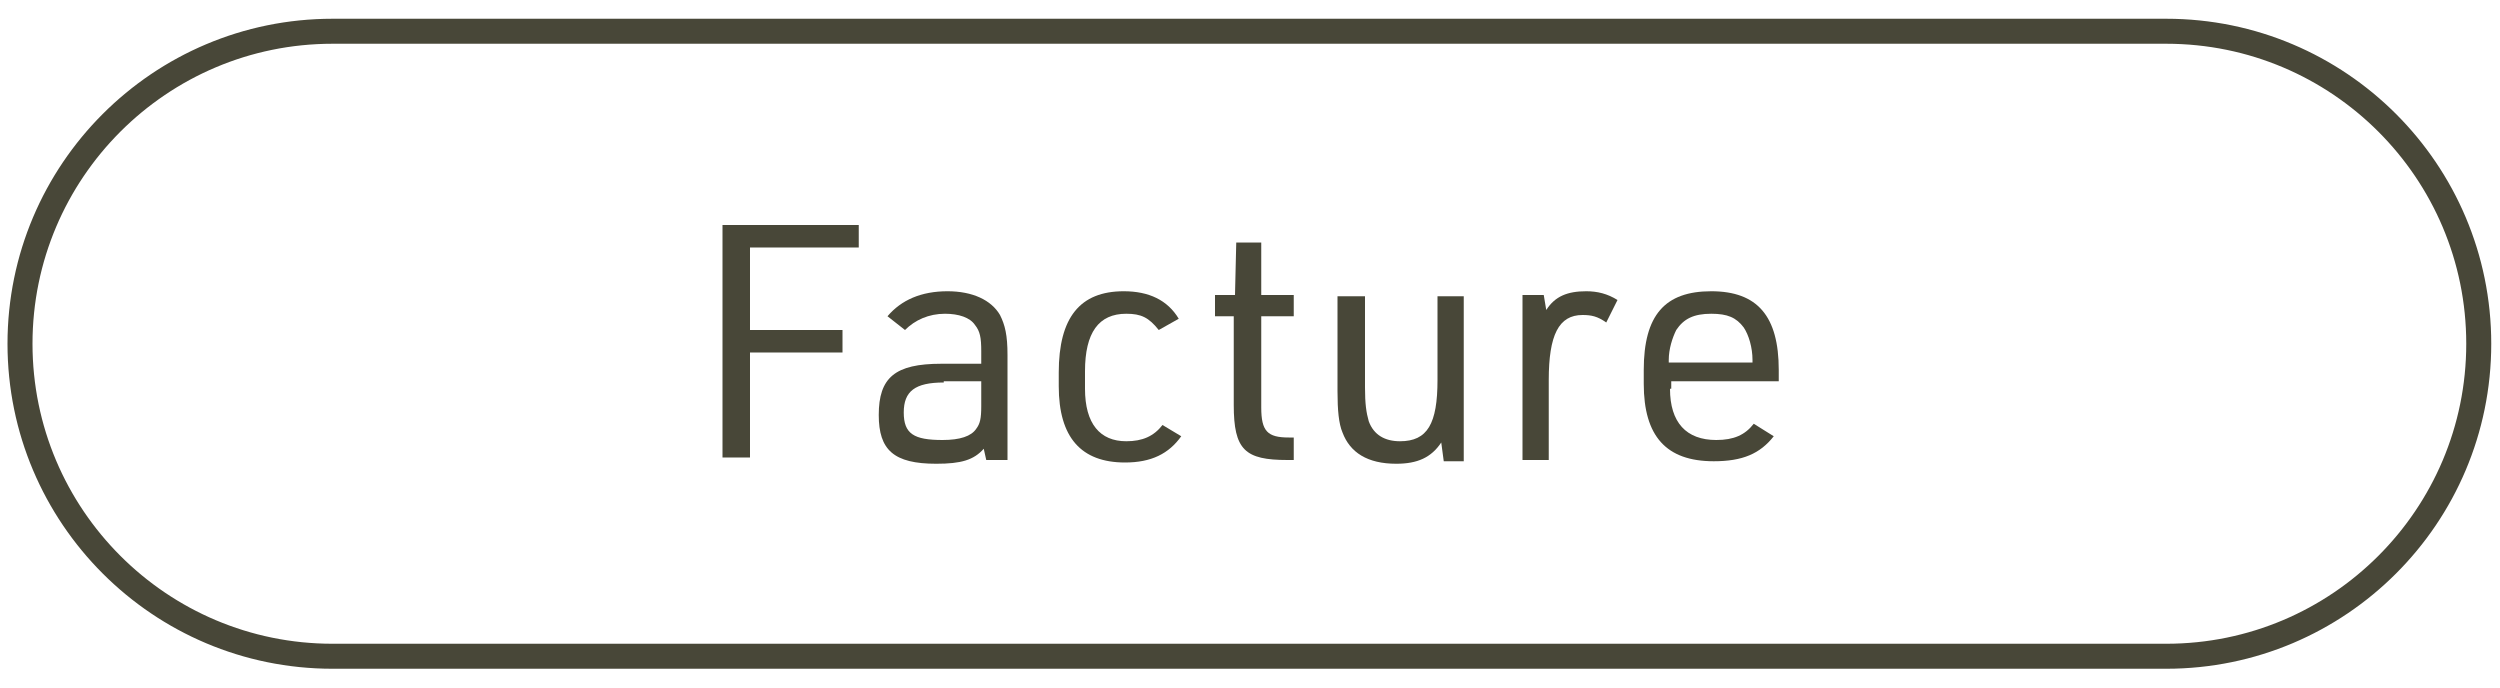 <?xml version="1.0" encoding="utf-8"?>
<!-- Generator: Adobe Illustrator 26.0.1, SVG Export Plug-In . SVG Version: 6.00 Build 0)  -->
<svg version="1.1" id="Ebene_1" xmlns="http://www.w3.org/2000/svg" xmlns:xlink="http://www.w3.org/1999/xlink" x="0px" y="0px"
	 width="200px" height="55px" viewBox="0 0 200 55" enable-background="new 0 0 200 55" xml:space="preserve">
<path id="Rechteck_30_00000143615955659465416390000016753921361318553234_" fill="none" stroke="#484738" stroke-width="2" stroke-miterlimit="10" d="
	M26.6,2.5h146.7c13.8,0,25,11.2,25,25l0,0c0,13.8-11.2,25-25,25H26.6c-13.8,0-25-11.2-25-25l0,0C1.6,13.7,12.8,2.5,26.6,2.5z"/>
<g>
	<path fill="#484738" d="M57.8,18h10.9v1.8H60v6.6h7.4v1.8H60v8.4h-2.2V18z"/>
	<path fill="#484738" d="M78.5,28.1c0-1.1-0.1-1.6-0.5-2.1c-0.4-0.6-1.3-0.9-2.4-0.9c-1.3,0-2.4,0.5-3.2,1.3L71,25.3
		c1.1-1.3,2.7-2,4.8-2c2,0,3.5,0.7,4.2,1.9c0.4,0.8,0.6,1.6,0.6,3.2v8.4h-1.7l-0.2-0.9c-0.8,0.9-1.8,1.2-3.8,1.2
		c-3.4,0-4.6-1.1-4.6-3.9c0-3,1.3-4.1,5-4.1h3.2V28.1z M75.5,30.6c-2.3,0-3.2,0.7-3.2,2.4c0,1.7,0.8,2.2,3.1,2.2
		c1.4,0,2.3-0.3,2.7-0.9c0.3-0.4,0.4-0.8,0.4-1.8v-2H75.5z"/>
	<path fill="#484738" d="M94.5,34.9c-1,1.4-2.4,2.1-4.5,2.1c-3.5,0-5.3-2-5.3-6.1v-1.1c0-4.4,1.7-6.5,5.2-6.5c2,0,3.5,0.7,4.4,2.2
		l-1.6,0.9c-0.8-1-1.4-1.3-2.6-1.3c-2.2,0-3.3,1.5-3.3,4.6v1.4c0,2.8,1.2,4.2,3.3,4.2c1.3,0,2.2-0.4,2.9-1.3L94.5,34.9z"/>
	<path fill="#484738" d="M97.2,25.3v-1.7h1.6l0.1-4.2h2v4.2h2.6v1.7h-2.6v7.3c0,1.9,0.5,2.4,2.2,2.4h0.4v1.8h-0.5
		c-3.4,0-4.3-0.8-4.3-4.4v-7.1H97.2z"/>
	<path fill="#484738" d="M109.2,23.6v7.4c0,1.3,0.1,2,0.3,2.7c0.4,1.1,1.3,1.6,2.5,1.6c2.2,0,3-1.4,3-4.9v-6.7h2.1v13.2h-1.6
		l-0.2-1.5c-0.8,1.2-1.9,1.7-3.6,1.7c-2.3,0-3.7-0.9-4.3-2.5c-0.3-0.7-0.4-1.8-0.4-3.3v-7.6H109.2z"/>
	<path fill="#484738" d="M121.9,23.6h1.6l0.2,1.2c0.7-1.1,1.7-1.5,3.2-1.5c0.9,0,1.7,0.2,2.5,0.7l-0.9,1.8c-0.7-0.5-1.2-0.6-1.9-0.6
		c-1.9,0-2.7,1.6-2.7,5.2v6.4h-2.1V23.6z"/>
	<path fill="#484738" d="M133.6,31.1c0,2.7,1.3,4.1,3.7,4.1c1.4,0,2.3-0.4,3-1.3l1.6,1c-1.1,1.4-2.5,2-4.8,2c-3.8,0-5.6-2-5.6-6.2
		v-1.1c0-4.4,1.7-6.3,5.4-6.3c3.7,0,5.4,2,5.4,6.3v0.9h-8.6V31.1z M140.2,29v-0.2c0-1-0.3-2-0.7-2.6c-0.6-0.8-1.3-1.1-2.6-1.1
		c-1.4,0-2.2,0.4-2.8,1.3c-0.3,0.6-0.6,1.5-0.6,2.4V29H140.2z"/>
</g>
</svg>
